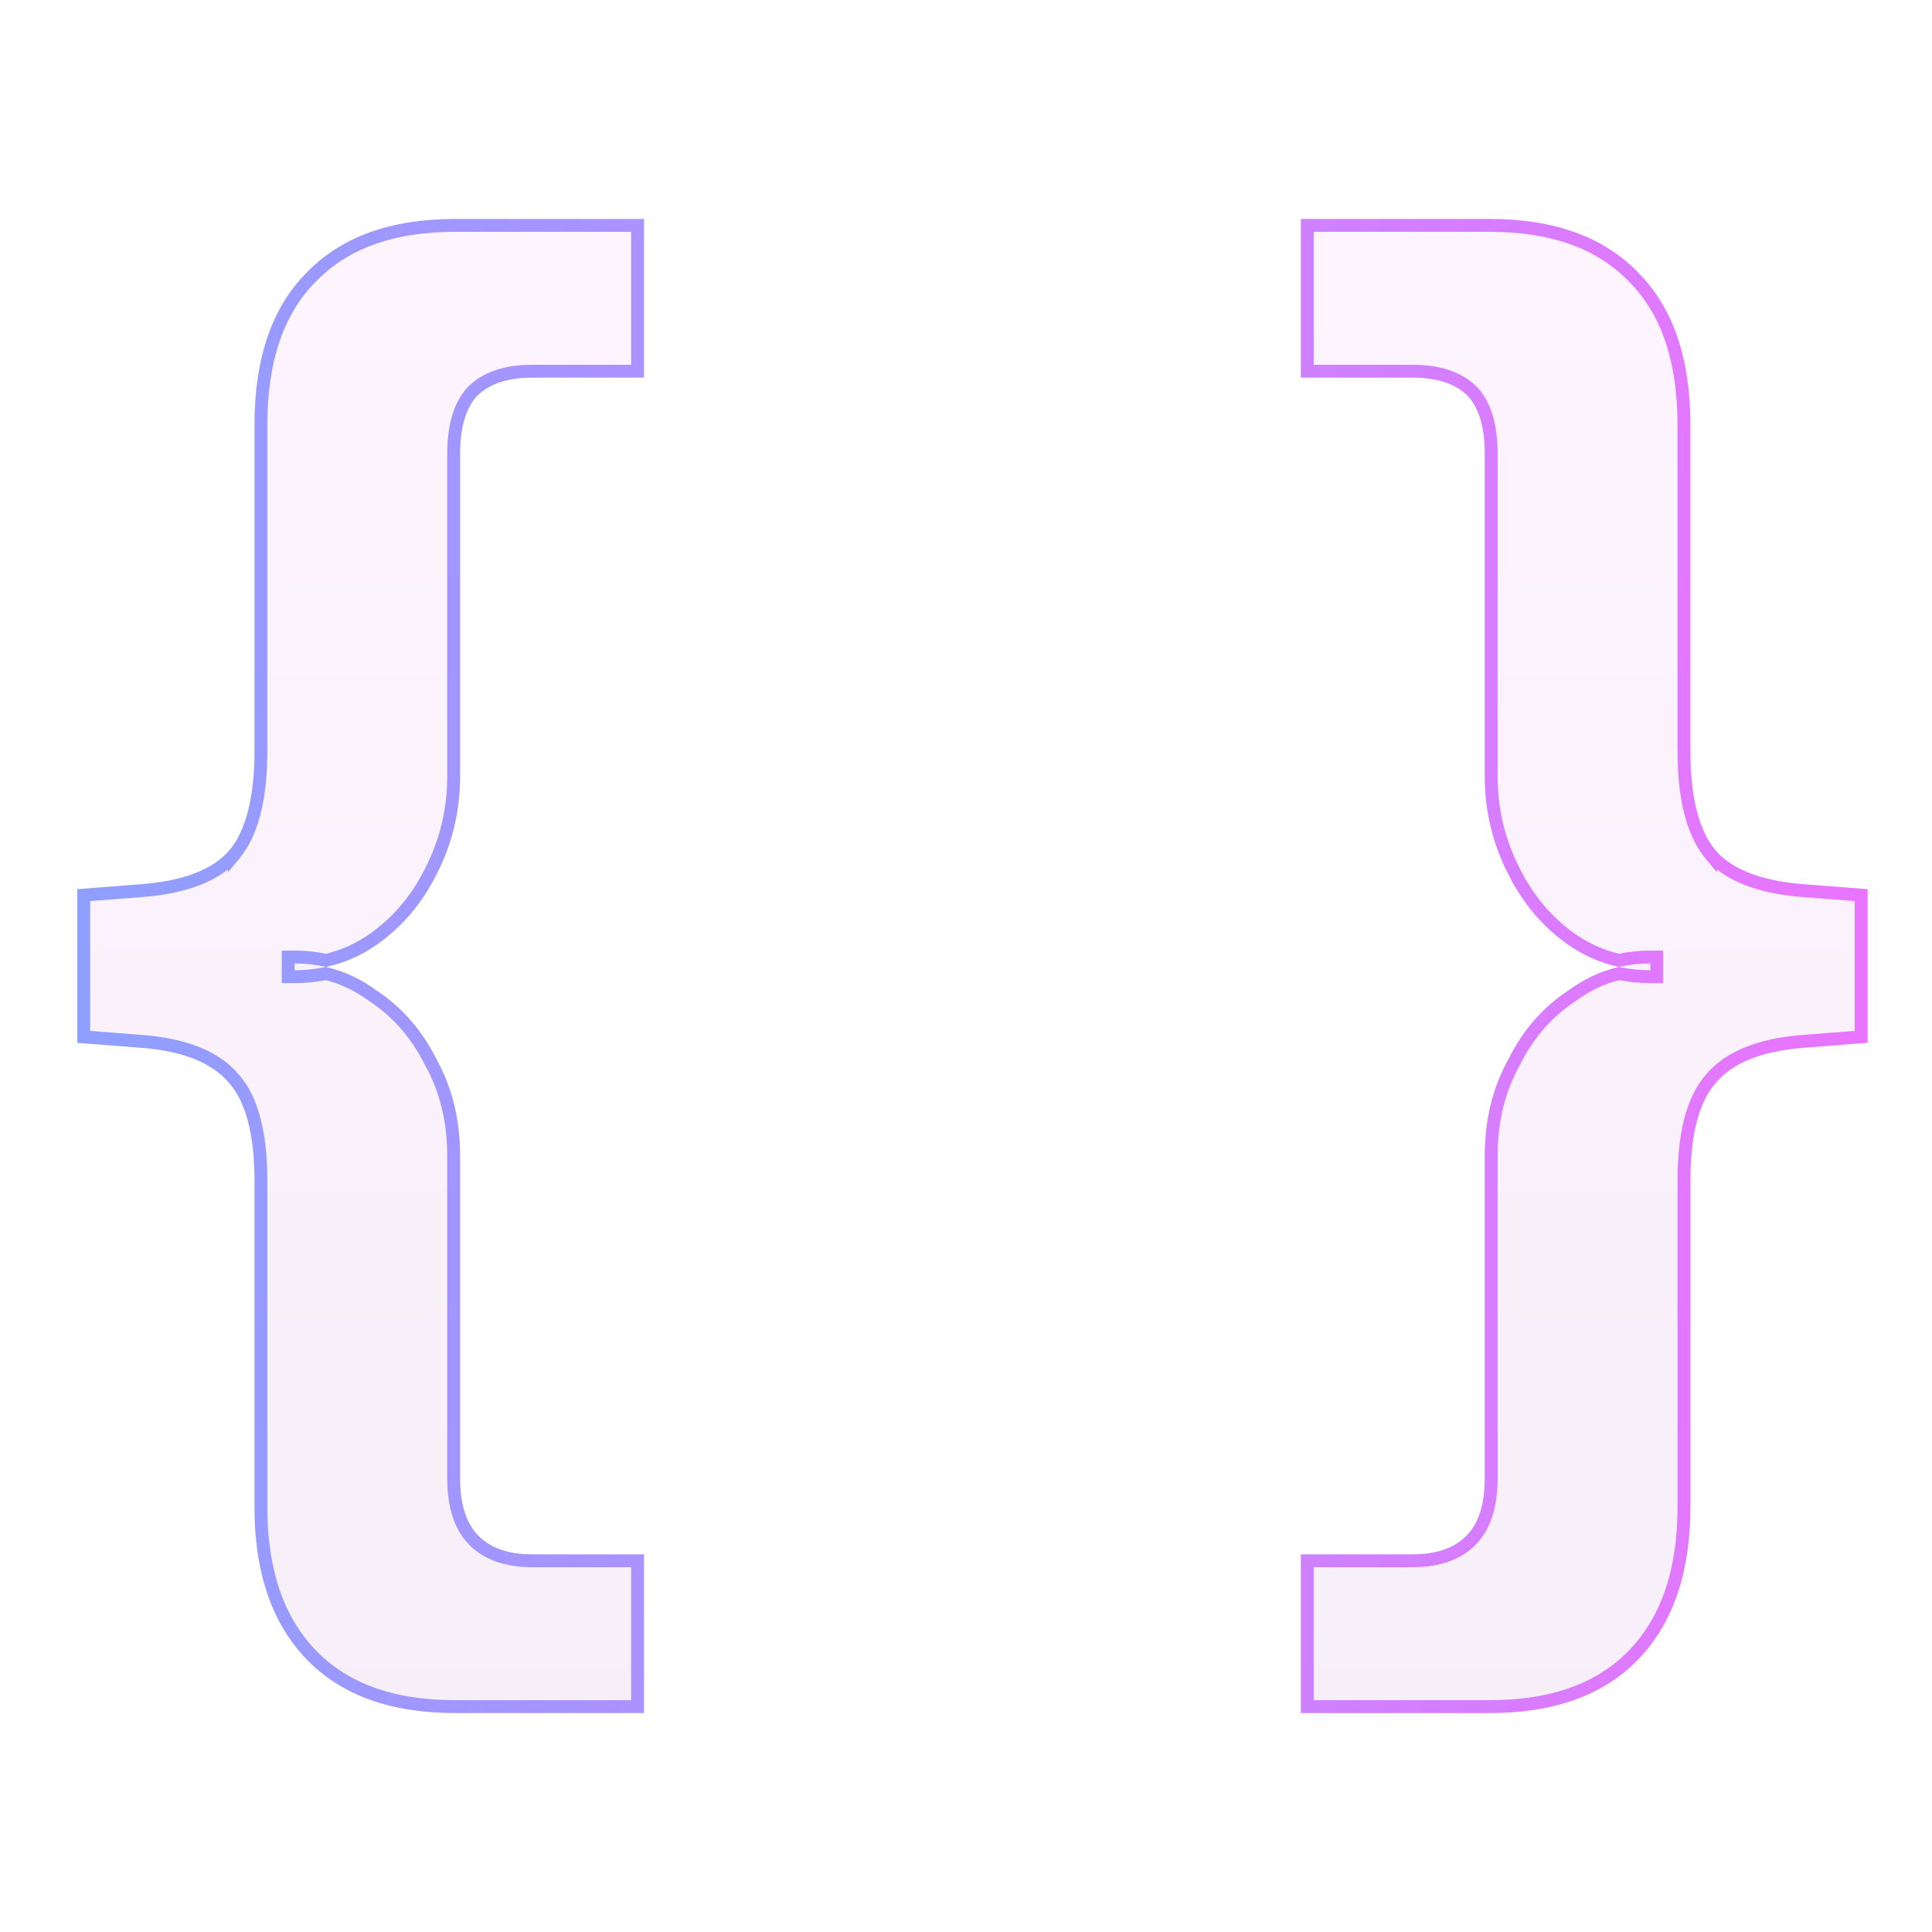 <svg width="150" height="150" viewBox="0 0 150 150" fill="none" xmlns="http://www.w3.org/2000/svg">
    <g filter="url(#filter0_i_2279_17)">
        <path d="M35.333 133C30.315 133 26.464 131.602 23.782 128.806C21.099 126.009 19.758 122.077 19.758 117.009V91.712C19.758 88.129 19.109 85.595 17.811 84.11C16.513 82.537 14.264 81.619 11.062 81.357L6 80.964V69.036L11.062 68.643C14.264 68.381 16.513 67.507 17.811 66.022C19.109 64.449 19.758 61.871 19.758 58.288V32.991C19.758 27.835 21.099 23.903 23.782 21.194C26.464 18.398 30.315 17 35.333 17H50V29.321H41.304C39.4 29.321 37.972 29.802 37.021 30.763C36.155 31.724 35.723 33.209 35.723 35.219V60.254C35.723 62.963 35.117 65.497 33.906 67.856C32.781 70.128 31.223 71.963 29.233 73.362C27.329 74.672 25.209 75.328 22.873 75.328V74.803C25.209 74.803 27.329 75.502 29.233 76.901C31.223 78.211 32.781 80.003 33.906 82.275C35.117 84.459 35.723 86.95 35.723 89.746V114.781C35.723 116.703 36.155 118.145 37.021 119.106C37.972 120.155 39.4 120.679 41.304 120.679H50V133H35.333Z" fill="url(#paint0_linear_2279_17)"/>
    </g>
    <path d="M35.333 17.5H49.5V28.821H41.304C39.322 28.821 37.744 29.322 36.665 30.411L36.657 30.419L36.649 30.428C35.666 31.52 35.223 33.151 35.223 35.219V60.254C35.223 62.885 34.635 65.341 33.461 67.628L33.461 67.628L33.458 67.635C32.368 69.834 30.865 71.603 28.947 72.951C27.814 73.731 26.602 74.268 25.308 74.562C24.523 74.39 23.711 74.303 22.873 74.303H22.373V74.803V75.328V75.828H22.873C23.708 75.828 24.517 75.747 25.301 75.586C26.592 75.899 27.803 76.471 28.937 77.304L28.947 77.311L28.958 77.318C30.869 78.577 32.369 80.299 33.458 82.496L33.463 82.507L33.468 82.517C34.634 84.619 35.223 87.024 35.223 89.746V114.781C35.223 116.768 35.669 118.352 36.649 119.441L36.65 119.442C37.727 120.628 39.31 121.179 41.304 121.179H49.5V132.5H35.333C30.409 132.5 26.705 131.131 24.142 128.46C21.574 125.782 20.258 121.989 20.258 117.009V91.712C20.258 88.1 19.61 85.413 18.192 83.786C16.77 82.066 14.36 81.126 11.103 80.859L11.101 80.859L6.5 80.501V69.499L11.101 69.141L11.103 69.141C14.357 68.875 16.764 67.98 18.188 66.35L18.188 66.351L18.197 66.34C19.607 64.631 20.258 61.908 20.258 58.288V32.991C20.258 27.919 21.576 24.132 24.137 21.546L24.137 21.546L24.142 21.541C26.705 18.869 30.409 17.5 35.333 17.5Z" stroke="url(#paint1_linear_2279_17)"/>
    <g filter="url(#filter1_i_2279_17)">
        <path d="M115.667 133C120.685 133 124.536 131.602 127.218 128.806C129.901 126.009 131.242 122.077 131.242 117.009V91.712C131.242 88.129 131.891 85.595 133.189 84.11C134.487 82.537 136.736 81.619 139.938 81.357L145 80.964V69.036L139.938 68.643C136.736 68.381 134.487 67.507 133.189 66.022C131.891 64.449 131.242 61.871 131.242 58.288V32.991C131.242 27.835 129.901 23.903 127.218 21.194C124.536 18.398 120.685 17 115.667 17H101V29.321H109.696C111.6 29.321 113.028 29.802 113.979 30.763C114.845 31.724 115.277 33.209 115.277 35.219V60.254C115.277 62.963 115.883 65.497 117.094 67.856C118.219 70.128 119.777 71.963 121.767 73.362C123.671 74.672 125.791 75.328 128.127 75.328V74.803C125.791 74.803 123.671 75.502 121.767 76.901C119.777 78.211 118.219 80.003 117.094 82.275C115.883 84.459 115.277 86.95 115.277 89.746V114.781C115.277 116.703 114.845 118.145 113.979 119.106C113.028 120.155 111.6 120.679 109.696 120.679H101V133H115.667Z" fill="url(#paint2_linear_2279_17)"/>
    </g>
    <path d="M115.667 17.5H101.5V28.821H109.696C111.678 28.821 113.256 29.322 114.335 30.411L114.343 30.419L114.351 30.428C115.334 31.52 115.777 33.151 115.777 35.219V60.254C115.777 62.885 116.365 65.341 117.539 67.628L117.539 67.628L117.542 67.635C118.632 69.834 120.135 71.603 122.053 72.951C123.186 73.731 124.398 74.268 125.692 74.562C126.477 74.39 127.289 74.303 128.127 74.303H128.627V74.803V75.328V75.828H128.127C127.292 75.828 126.483 75.747 125.699 75.586C124.408 75.899 123.197 76.471 122.063 77.304L122.053 77.311L122.042 77.318C120.131 78.577 118.631 80.299 117.542 82.496L117.537 82.507L117.532 82.517C116.366 84.619 115.777 87.024 115.777 89.746V114.781C115.777 116.768 115.331 118.352 114.351 119.441L114.35 119.442C113.274 120.628 111.69 121.179 109.696 121.179H101.5V132.5H115.667C120.591 132.5 124.295 131.131 126.857 128.46C129.426 125.782 130.742 121.989 130.742 117.009V91.712C130.742 88.1 131.39 85.413 132.808 83.786C134.23 82.066 136.64 81.126 139.897 80.859L139.899 80.859L144.5 80.501V69.499L139.899 69.141L139.897 69.141C136.644 68.875 134.236 67.98 132.812 66.35L132.812 66.351L132.803 66.34C131.393 64.631 130.742 61.908 130.742 58.288V32.991C130.742 27.919 129.424 24.132 126.863 21.546L126.863 21.546L126.857 21.541C124.295 18.869 120.591 17.5 115.667 17.5Z" stroke="url(#paint3_linear_2279_17)"/>
    <defs>
        <filter id="filter0_i_2279_17" x="6" y="17" width="44" height="116" filterUnits="userSpaceOnUse" color-interpolation-filters="sRGB">
            <feFlood flood-opacity="0" result="BackgroundImageFix"/>
            <feBlend mode="normal" in="SourceGraphic" in2="BackgroundImageFix" result="shape"/>
            <feColorMatrix in="SourceAlpha" type="matrix" values="0 0 0 0 0 0 0 0 0 0 0 0 0 0 0 0 0 0 127 0" result="hardAlpha"/>
            <feOffset/>
            <feGaussianBlur stdDeviation="3"/>
            <feComposite in2="hardAlpha" operator="arithmetic" k2="-1" k3="1"/>
            <feColorMatrix type="matrix" values="0 0 0 0 0.578 0 0 0 0 0.276 0 0 0 0 0.975 0 0 0 1 0"/>
            <feBlend mode="normal" in2="shape" result="effect1_innerShadow_2279_17"/>
        </filter>
        <filter id="filter1_i_2279_17" x="101" y="17" width="44" height="116" filterUnits="userSpaceOnUse" color-interpolation-filters="sRGB">
            <feFlood flood-opacity="0" result="BackgroundImageFix"/>
            <feBlend mode="normal" in="SourceGraphic" in2="BackgroundImageFix" result="shape"/>
            <feColorMatrix in="SourceAlpha" type="matrix" values="0 0 0 0 0 0 0 0 0 0 0 0 0 0 0 0 0 0 127 0" result="hardAlpha"/>
            <feOffset/>
            <feGaussianBlur stdDeviation="3"/>
            <feComposite in2="hardAlpha" operator="arithmetic" k2="-1" k3="1"/>
            <feColorMatrix type="matrix" values="0 0 0 0 0.578 0 0 0 0 0.276 0 0 0 0 0.975 0 0 0 1 0"/>
            <feBlend mode="normal" in2="shape" result="effect1_innerShadow_2279_17"/>
        </filter>
        <linearGradient id="paint0_linear_2279_17" x1="26.637" y1="17.945" x2="26.637" y2="133.139" gradientUnits="userSpaceOnUse">
            <stop stop-color="#EF95FF" stop-opacity="0.1"/>
            <stop offset="1" stop-color="#B366C1" stop-opacity="0.1"/>
        </linearGradient>
        <linearGradient id="paint1_linear_2279_17" x1="6" y1="74.924" x2="148" y2="74.924" gradientUnits="userSpaceOnUse">
            <stop stop-color="#8E9FFF"/>
            <stop offset="1" stop-color="#EA74FF"/>
        </linearGradient>
        <linearGradient id="paint2_linear_2279_17" x1="124.363" y1="17.945" x2="124.363" y2="133.139" gradientUnits="userSpaceOnUse">
            <stop stop-color="#EF95FF" stop-opacity="0.1"/>
            <stop offset="1" stop-color="#B366C1" stop-opacity="0.1"/>
        </linearGradient>
        <linearGradient id="paint3_linear_2279_17" x1="145" y1="74.924" x2="3" y2="74.924" gradientUnits="userSpaceOnUse">
            <stop stop-color="#EA74FF"/>
            <stop offset="1" stop-color="#8E9FFF"/>
        </linearGradient>
    </defs>
</svg>

